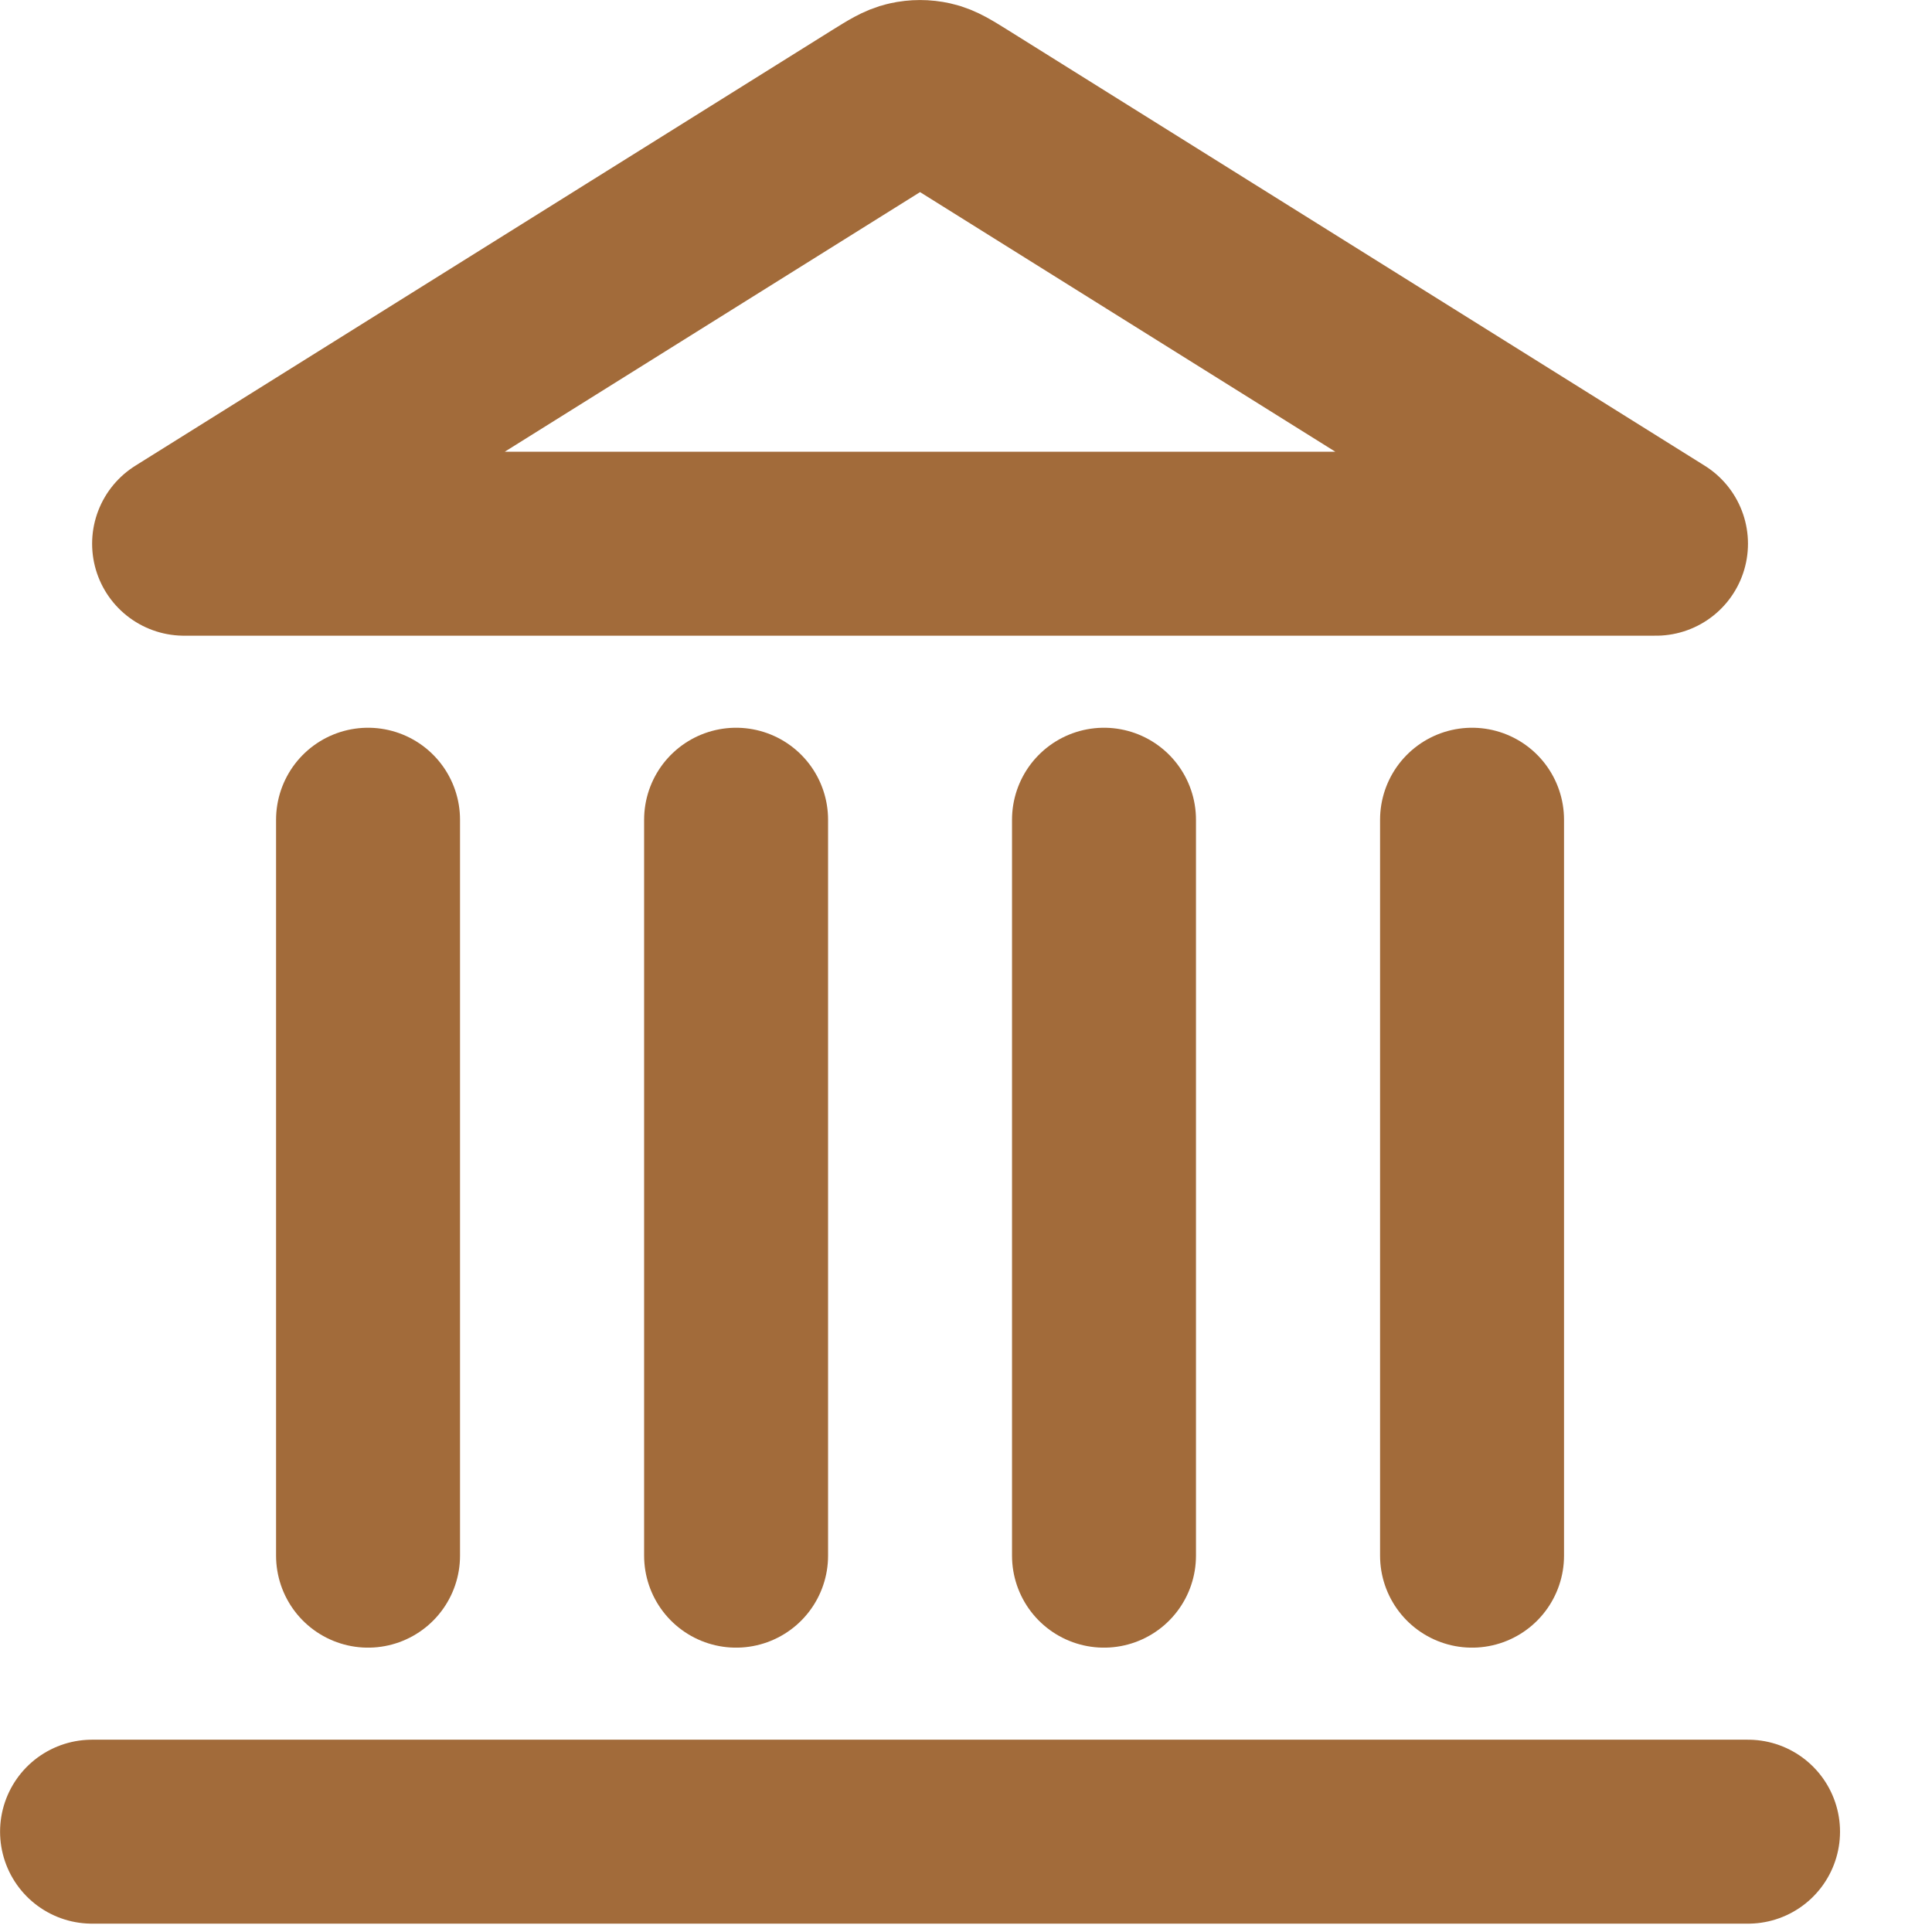 <svg width="14" height="14" viewBox="0 0 14 14" fill="none" xmlns="http://www.w3.org/2000/svg">
<path d="M0.667 13.273H12.667M2.667 11.273V5.94M5.334 11.273V5.94M8 11.273V5.94M10.667 11.273V5.94M12 3.94L6.95 0.783C6.847 0.719 6.796 0.687 6.741 0.675C6.692 0.664 6.642 0.664 6.593 0.675C6.538 0.687 6.487 0.719 6.384 0.783L1.334 3.94H12Z" stroke="#A26B3A" stroke-width="1.333" stroke-linecap="round" stroke-linejoin="round"/>
</svg>
